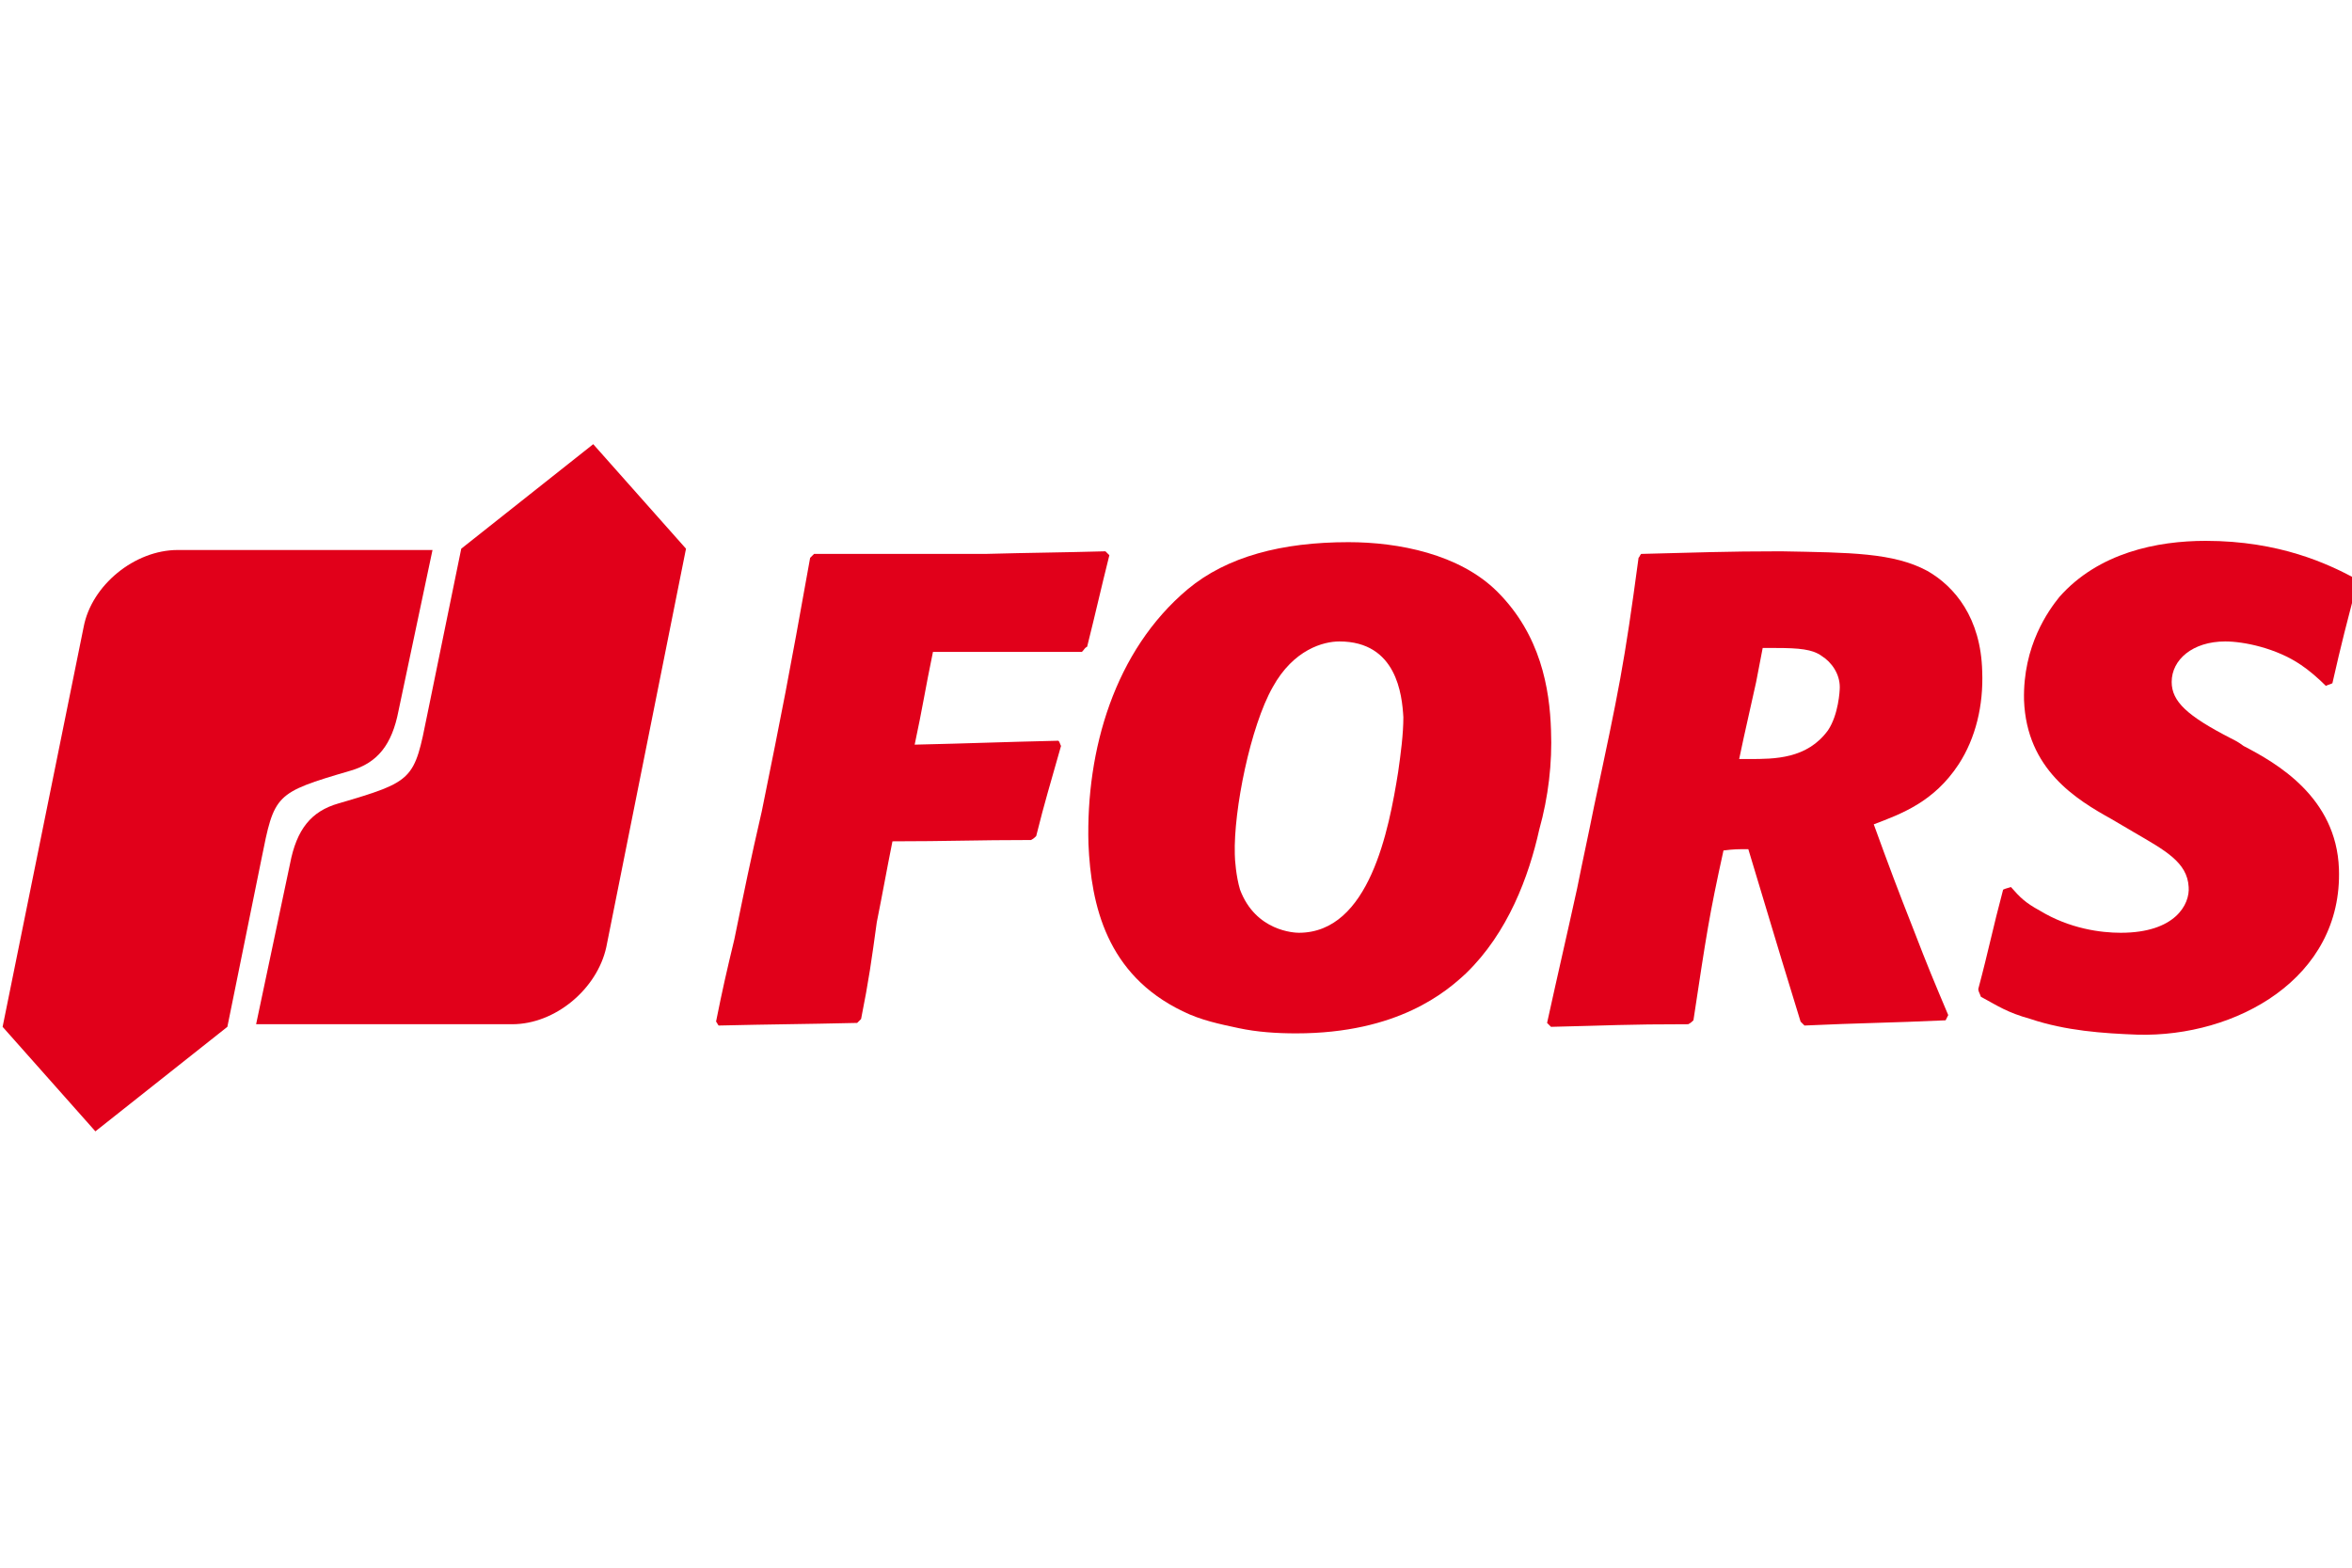<?xml version="1.0" encoding="utf-8"?>
<!-- Generator: Adobe Illustrator 27.5.0, SVG Export Plug-In . SVG Version: 6.00 Build 0)  -->
<svg version="1.1" id="Ebene_1" xmlns="http://www.w3.org/2000/svg" xmlns:xlink="http://www.w3.org/1999/xlink" x="0px" y="0px"
	 viewBox="0 0 180 120" style="enable-background:new 0 0 180 120;" xml:space="preserve">
<style type="text/css">
	.st0{fill:#E1001A;}
</style>
<g>
	<g>
		<g>
			<path class="st0" d="M7.3,86.6l10.1-8L20,65.8c1-5,1-5.1,6.8-6.8c0,0,0,0,0,0c2.1-0.6,3.2-2,3.7-4.6l2.6-12.3H13.6
				c-3.3,0-6.6,2.7-7.2,5.9L0.2,78.6L7.3,86.6z"/>
		</g>
		<g>
			<path class="st0" d="M45.4,34l-10.1,8l-2.6,12.7c-1,5-1,5.1-6.8,6.8c0,0,0,0,0,0c-2.1,0.6-3.2,2-3.7,4.6l-2.6,12.3h19.6
				c3.3,0,6.5-2.7,7.2-5.9l6.1-30.5L45.4,34z"/>
		</g>
	</g>
	<path class="st0" d="M65.9,78c-0.1,0.1-0.2,0.2-0.3,0.3c-4.3,0.1-6.4,0.1-10.6,0.2c-0.1-0.1-0.1-0.2-0.2-0.3
		c0.5-2.5,0.8-3.8,1.4-6.3c0.8-3.9,1.2-5.9,2.1-9.8c1.6-7.9,2-9.9,3.7-19.4c0.1-0.1,0.2-0.2,0.3-0.3c2.1,0,3.2,0,5.3,0
		c3.1,0,4.7,0,7.8,0c3.7-0.1,5.6-0.1,9.2-0.2c0.1,0.1,0.2,0.2,0.3,0.3c-0.7,2.8-1,4.2-1.7,7c-0.2,0.1-0.2,0.2-0.4,0.4
		c-4.6,0-6.8,0-11.4,0c-0.6,2.9-0.8,4.3-1.4,7.1c4.4-0.1,6.6-0.2,11-0.3c0.1,0.1,0.1,0.2,0.2,0.4c-0.9,3.2-1.2,4.1-1.9,6.9
		c-0.1,0.1-0.2,0.2-0.4,0.3c-4.2,0-6.4,0.1-10.6,0.1c-0.5,2.5-0.7,3.7-1.2,6.2C66.7,73.5,66.5,75,65.9,78z"/>
	<path class="st0" d="M112.2,74.5c-1.5,1.4-5.2,4.6-13,4.6c-1.5,0-3-0.1-4.4-0.4c-1.4-0.3-2.9-0.6-4.3-1.3c-5.8-2.8-7-8.1-7.2-12.8
		c-0.2-7.2,2-14.8,7.6-19.5c3-2.5,7.2-3.6,12.3-3.6c3.8,0,8.5,0.9,11.4,3.8c3.3,3.3,4,7.4,4.1,10.6c0.1,2.5-0.2,5.1-0.9,7.6
		C117,67.1,115.4,71.4,112.2,74.5z M107.4,54.9c-0.1-1.7-0.5-5.8-4.9-5.8c-1.2,0-3.5,0.6-5.1,3.5c-1.7,3-3,9.4-2.9,12.8
		c0,0.4,0.1,1.7,0.4,2.7c1.2,3.2,4.2,3.3,4.5,3.3c5.4,0,6.9-7.9,7.6-12.3C107.2,57.7,107.4,56.2,107.4,54.9z"/>
	<path class="st0" d="M136.3,42.2c5.3,0.1,8.6,0.1,11.2,1.5c2.1,1.2,4.1,3.6,4.2,7.7c0.1,2.6-0.5,5.1-1.8,7.1
		c-1.9,2.9-4.4,3.8-6.5,4.6c1.2,3.3,1.8,4.9,3.1,8.2c1,2.6,1.5,3.8,2.6,6.4c-0.1,0.2-0.1,0.2-0.2,0.4c-4.3,0.2-6.5,0.2-10.8,0.4
		c-0.1-0.1-0.2-0.2-0.3-0.3c-0.6-2-0.9-2.9-1.5-4.9c-1-3.3-1.5-5-2.5-8.3c-0.8,0-1.1,0-1.9,0.1c-1.1,5-1.3,6.4-2.3,13
		c-0.1,0.1-0.2,0.2-0.4,0.3c-4.8,0-6.1,0.1-10.5,0.2c-0.1-0.1-0.2-0.2-0.3-0.3c0.9-4.1,1.4-6.2,2.3-10.3c0.5-2.5,0.8-3.8,1.3-6.3
		c1.9-8.9,2.3-10.8,3.4-19c0.1-0.1,0.1-0.2,0.2-0.3C129.8,42.3,132,42.2,136.3,42.2z M133.1,58.1c0.3,0,0.5,0,0.8,0
		c1.9,0,4.4,0,6-2.2c0.8-1.2,0.9-3,0.9-3.3c0-1-0.6-1.9-1.4-2.4c-0.7-0.5-1.7-0.6-3.5-0.6c-0.4,0-0.6,0-1,0c-0.2,1-0.3,1.6-0.5,2.6
		C133.9,54.5,133.6,55.7,133.1,58.1z"/>
	<path class="st0" d="M151.4,75.7c0.8-3,1.1-4.6,1.9-7.6c0.2-0.1,0.3-0.1,0.6-0.2c0.7,0.8,1.1,1.2,2.2,1.8c2.3,1.4,4.7,1.7,6.2,1.7
		c4.2,0,5.3-2.2,5.2-3.5c-0.1-1.9-1.8-2.8-4.2-4.2c-0.7-0.4-1-0.6-1.7-1c-2.7-1.5-6.5-3.8-6.7-9.1c-0.1-4.2,1.9-6.9,2.7-7.9
		c3-3.4,7.5-4.3,11.2-4.3c5.7,0,9.4,1.8,11.3,2.8c0.1,0.1,0.2,0.2,0.3,0.4c-0.8,3.1-1.2,4.6-1.9,7.7c-0.2,0.1-0.3,0.1-0.5,0.2
		c-0.6-0.6-1.3-1.2-1.9-1.6c-1.9-1.3-4.4-1.8-5.8-1.8c-2.5,0-4.1,1.4-4.1,3.1c0,1.5,1.2,2.6,4.5,4.3c0.4,0.2,0.6,0.3,1,0.6
		c2.5,1.3,7.1,3.9,7.3,9.4c0.3,8.4-7.9,12.9-15.4,12.7c-2.7-0.1-5.5-0.3-8.2-1.2c-1.8-0.5-2.5-1-3.8-1.7
		C151.5,76,151.4,75.9,151.4,75.7z"/>
</g>
</svg>
